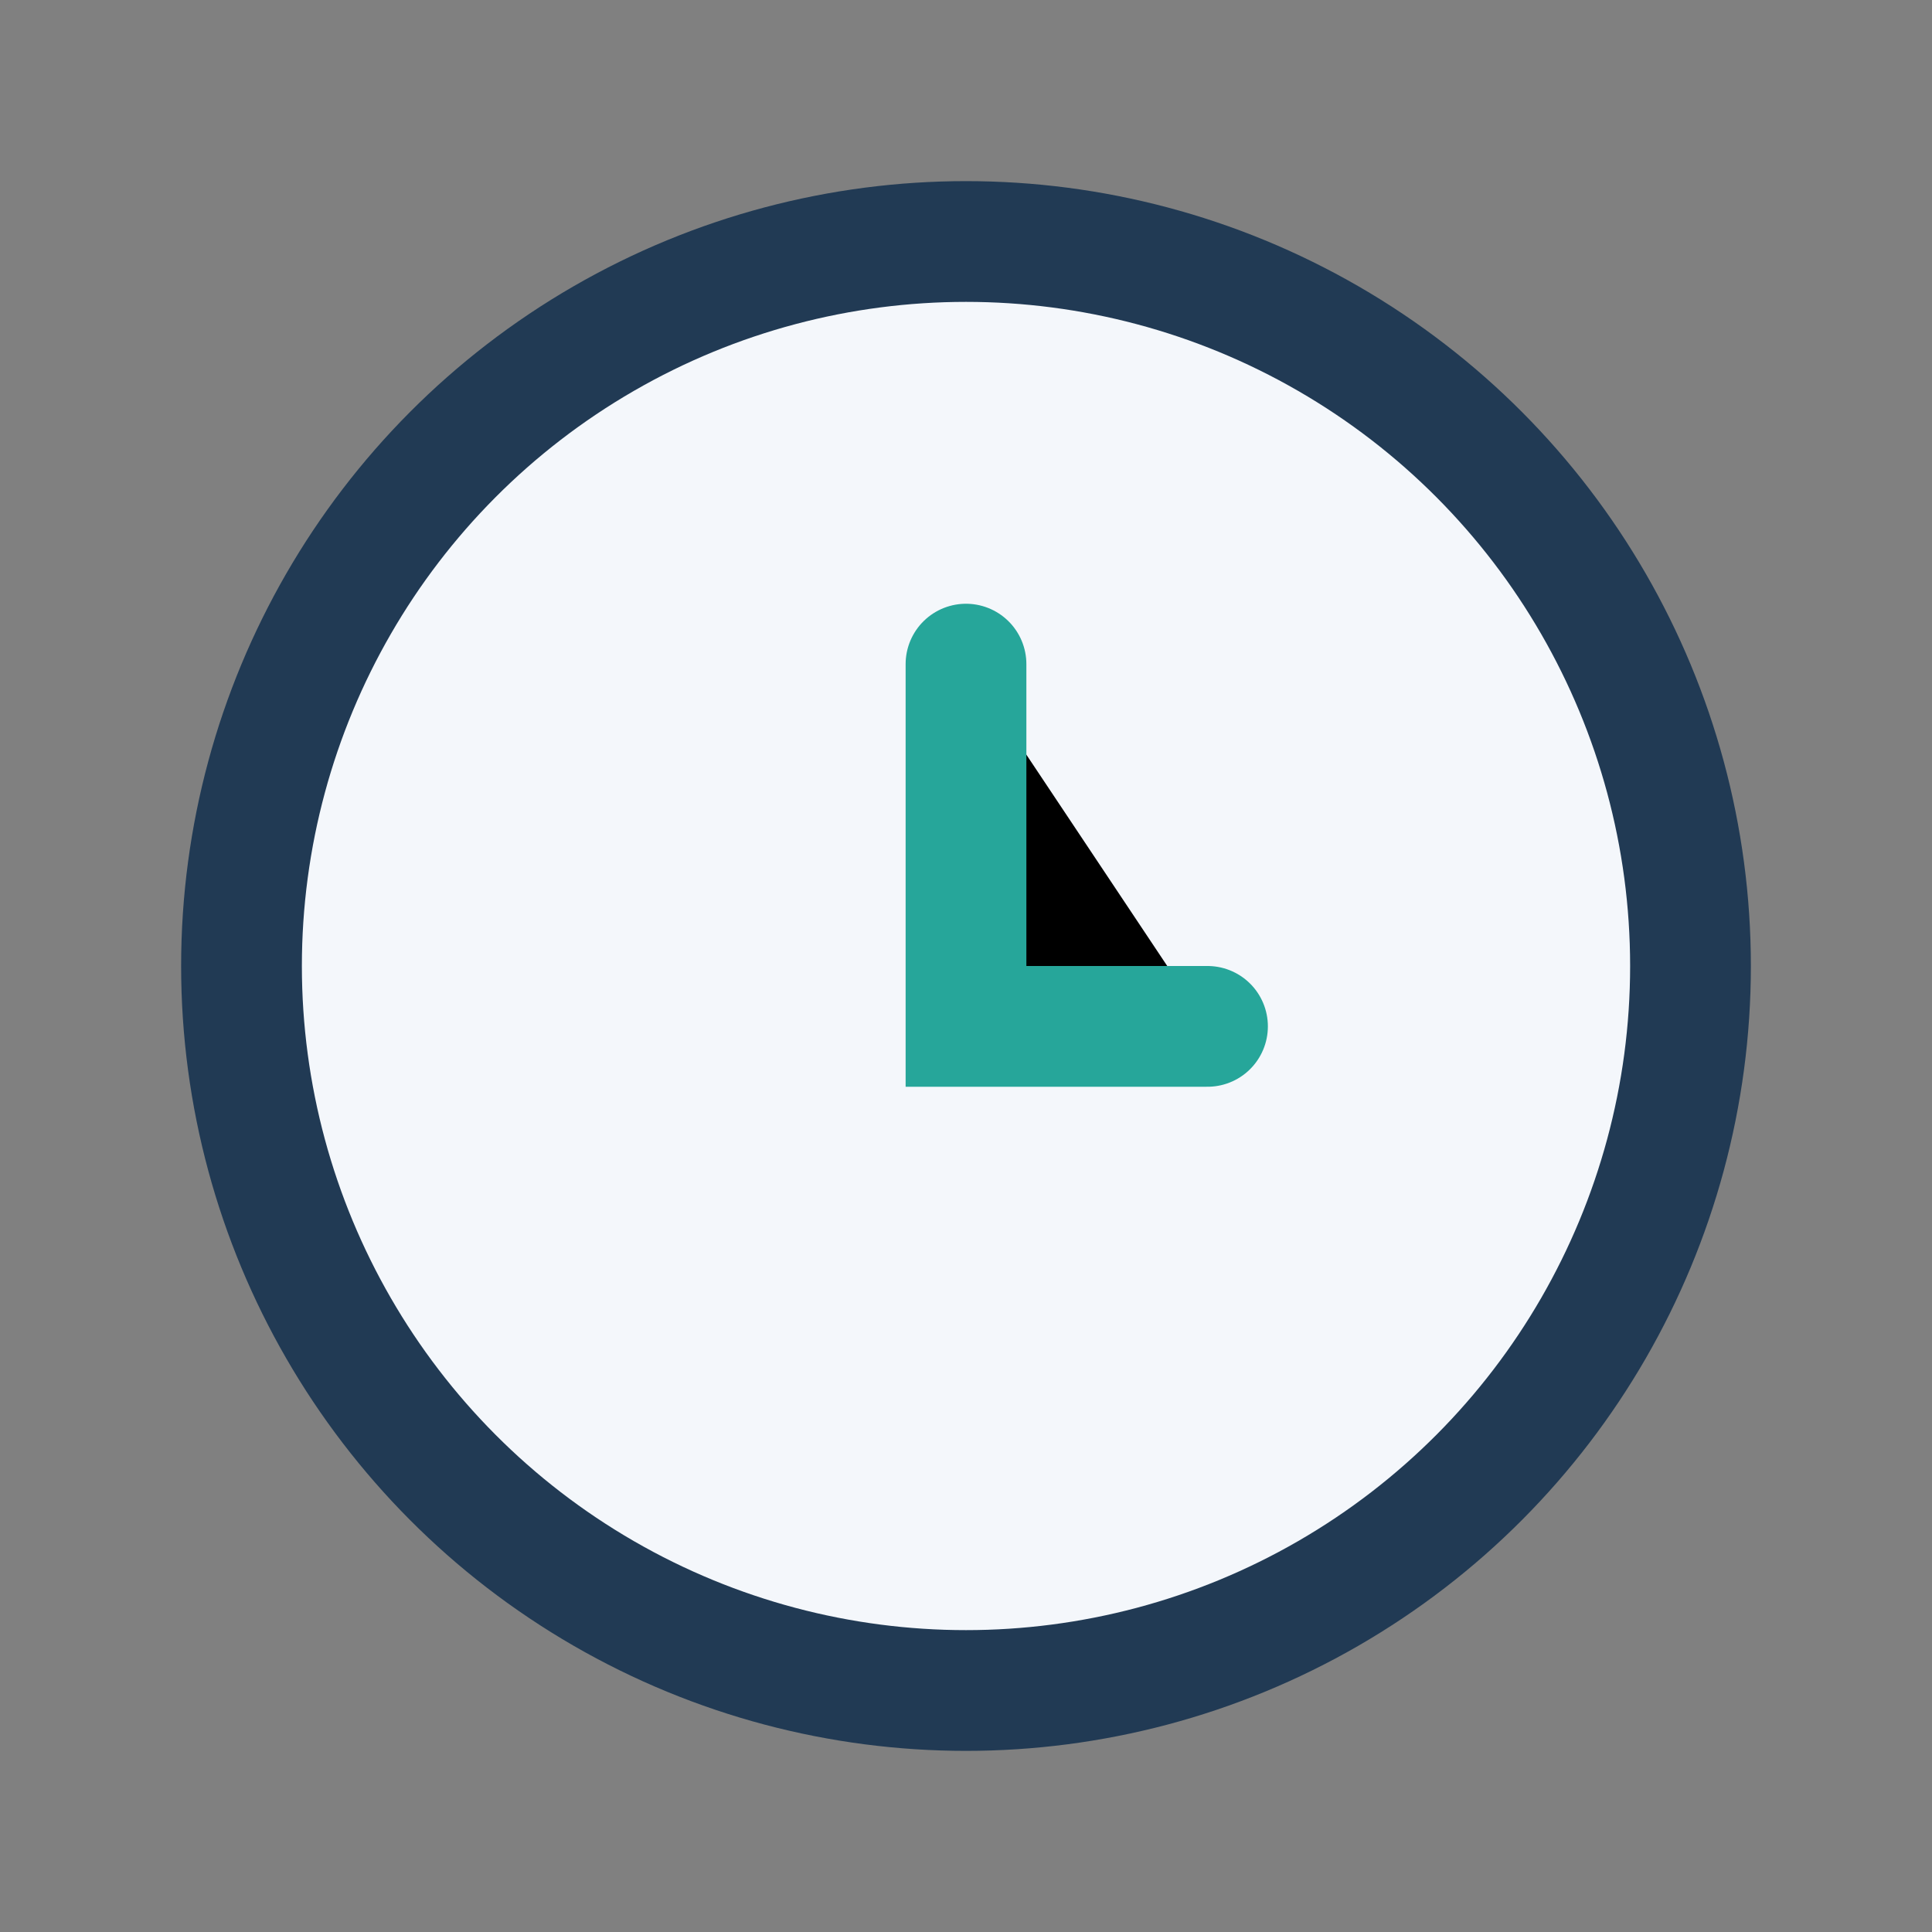 <?xml version="1.0" encoding="UTF-8"?>
<svg xmlns="http://www.w3.org/2000/svg" width="32" height="32" viewBox="0 0 32 32"><rect x="0" y="0" width="32" height="32" fill="#808080" stroke="none"/><circle cx="16" cy="16" r="12" fill="#F4F7FB" stroke="#213A54" stroke-width="2"/><path d="M16 11v6h4" stroke="#26A69A" stroke-width="2" stroke-linecap="round"/></svg>